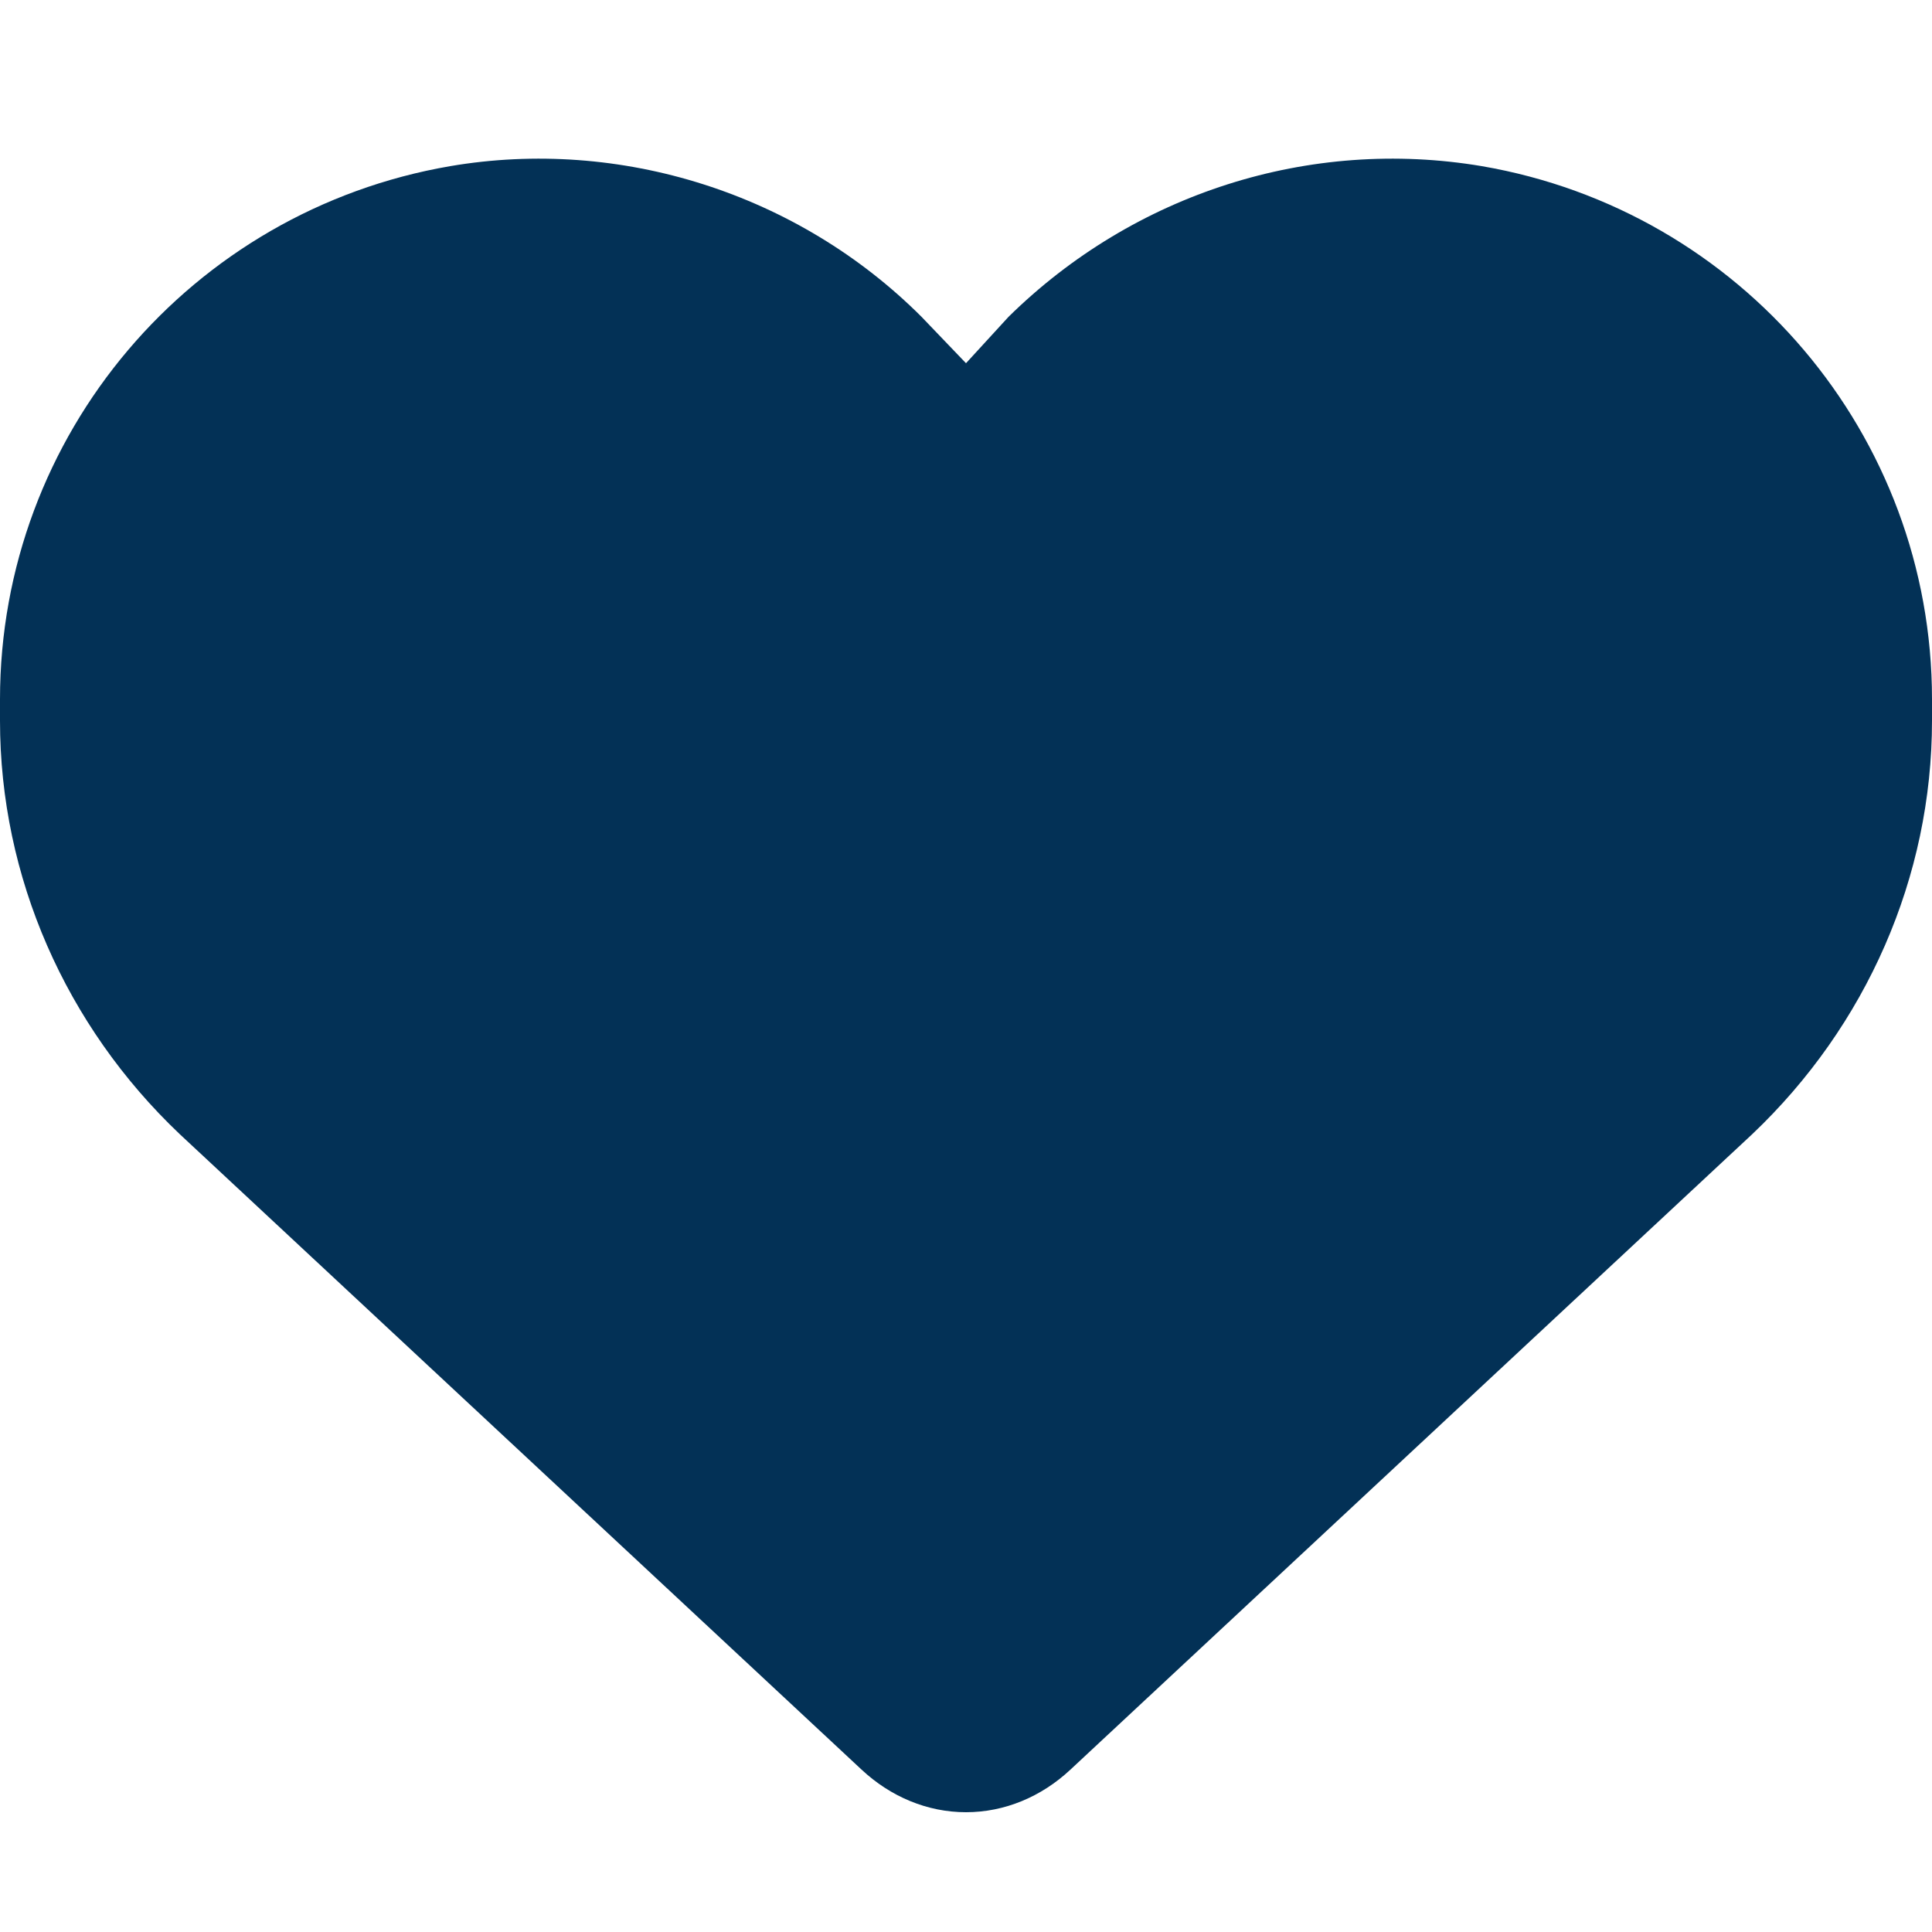 <svg version="1.2" xmlns="http://www.w3.org/2000/svg" viewBox="0 0 100 100" width="100" height="100">
	<title>heart-solid-svg</title>
	<style>
		.s0 { fill: #033156 } 
	</style>
	<path id="Layer" class="s0" d="m0 37.3v-1.1c0-13.7 9.9-25.3 23.3-27.6 8.8-1.5 18 1.4 24.4 7.8l2.3 2.4 2.2-2.4c6.5-6.4 15.6-9.3 24.5-7.8 13.4 2.3 23.3 13.9 23.3 27.6v1.1c0 8.1-3.4 15.8-9.3 21.4l-35.3 32.9c-1.5 1.4-3.4 2.2-5.4 2.2-2 0-3.9-0.8-5.4-2.2l-35.3-32.9c-5.9-5.6-9.3-13.3-9.3-21.4z"/>
</svg>